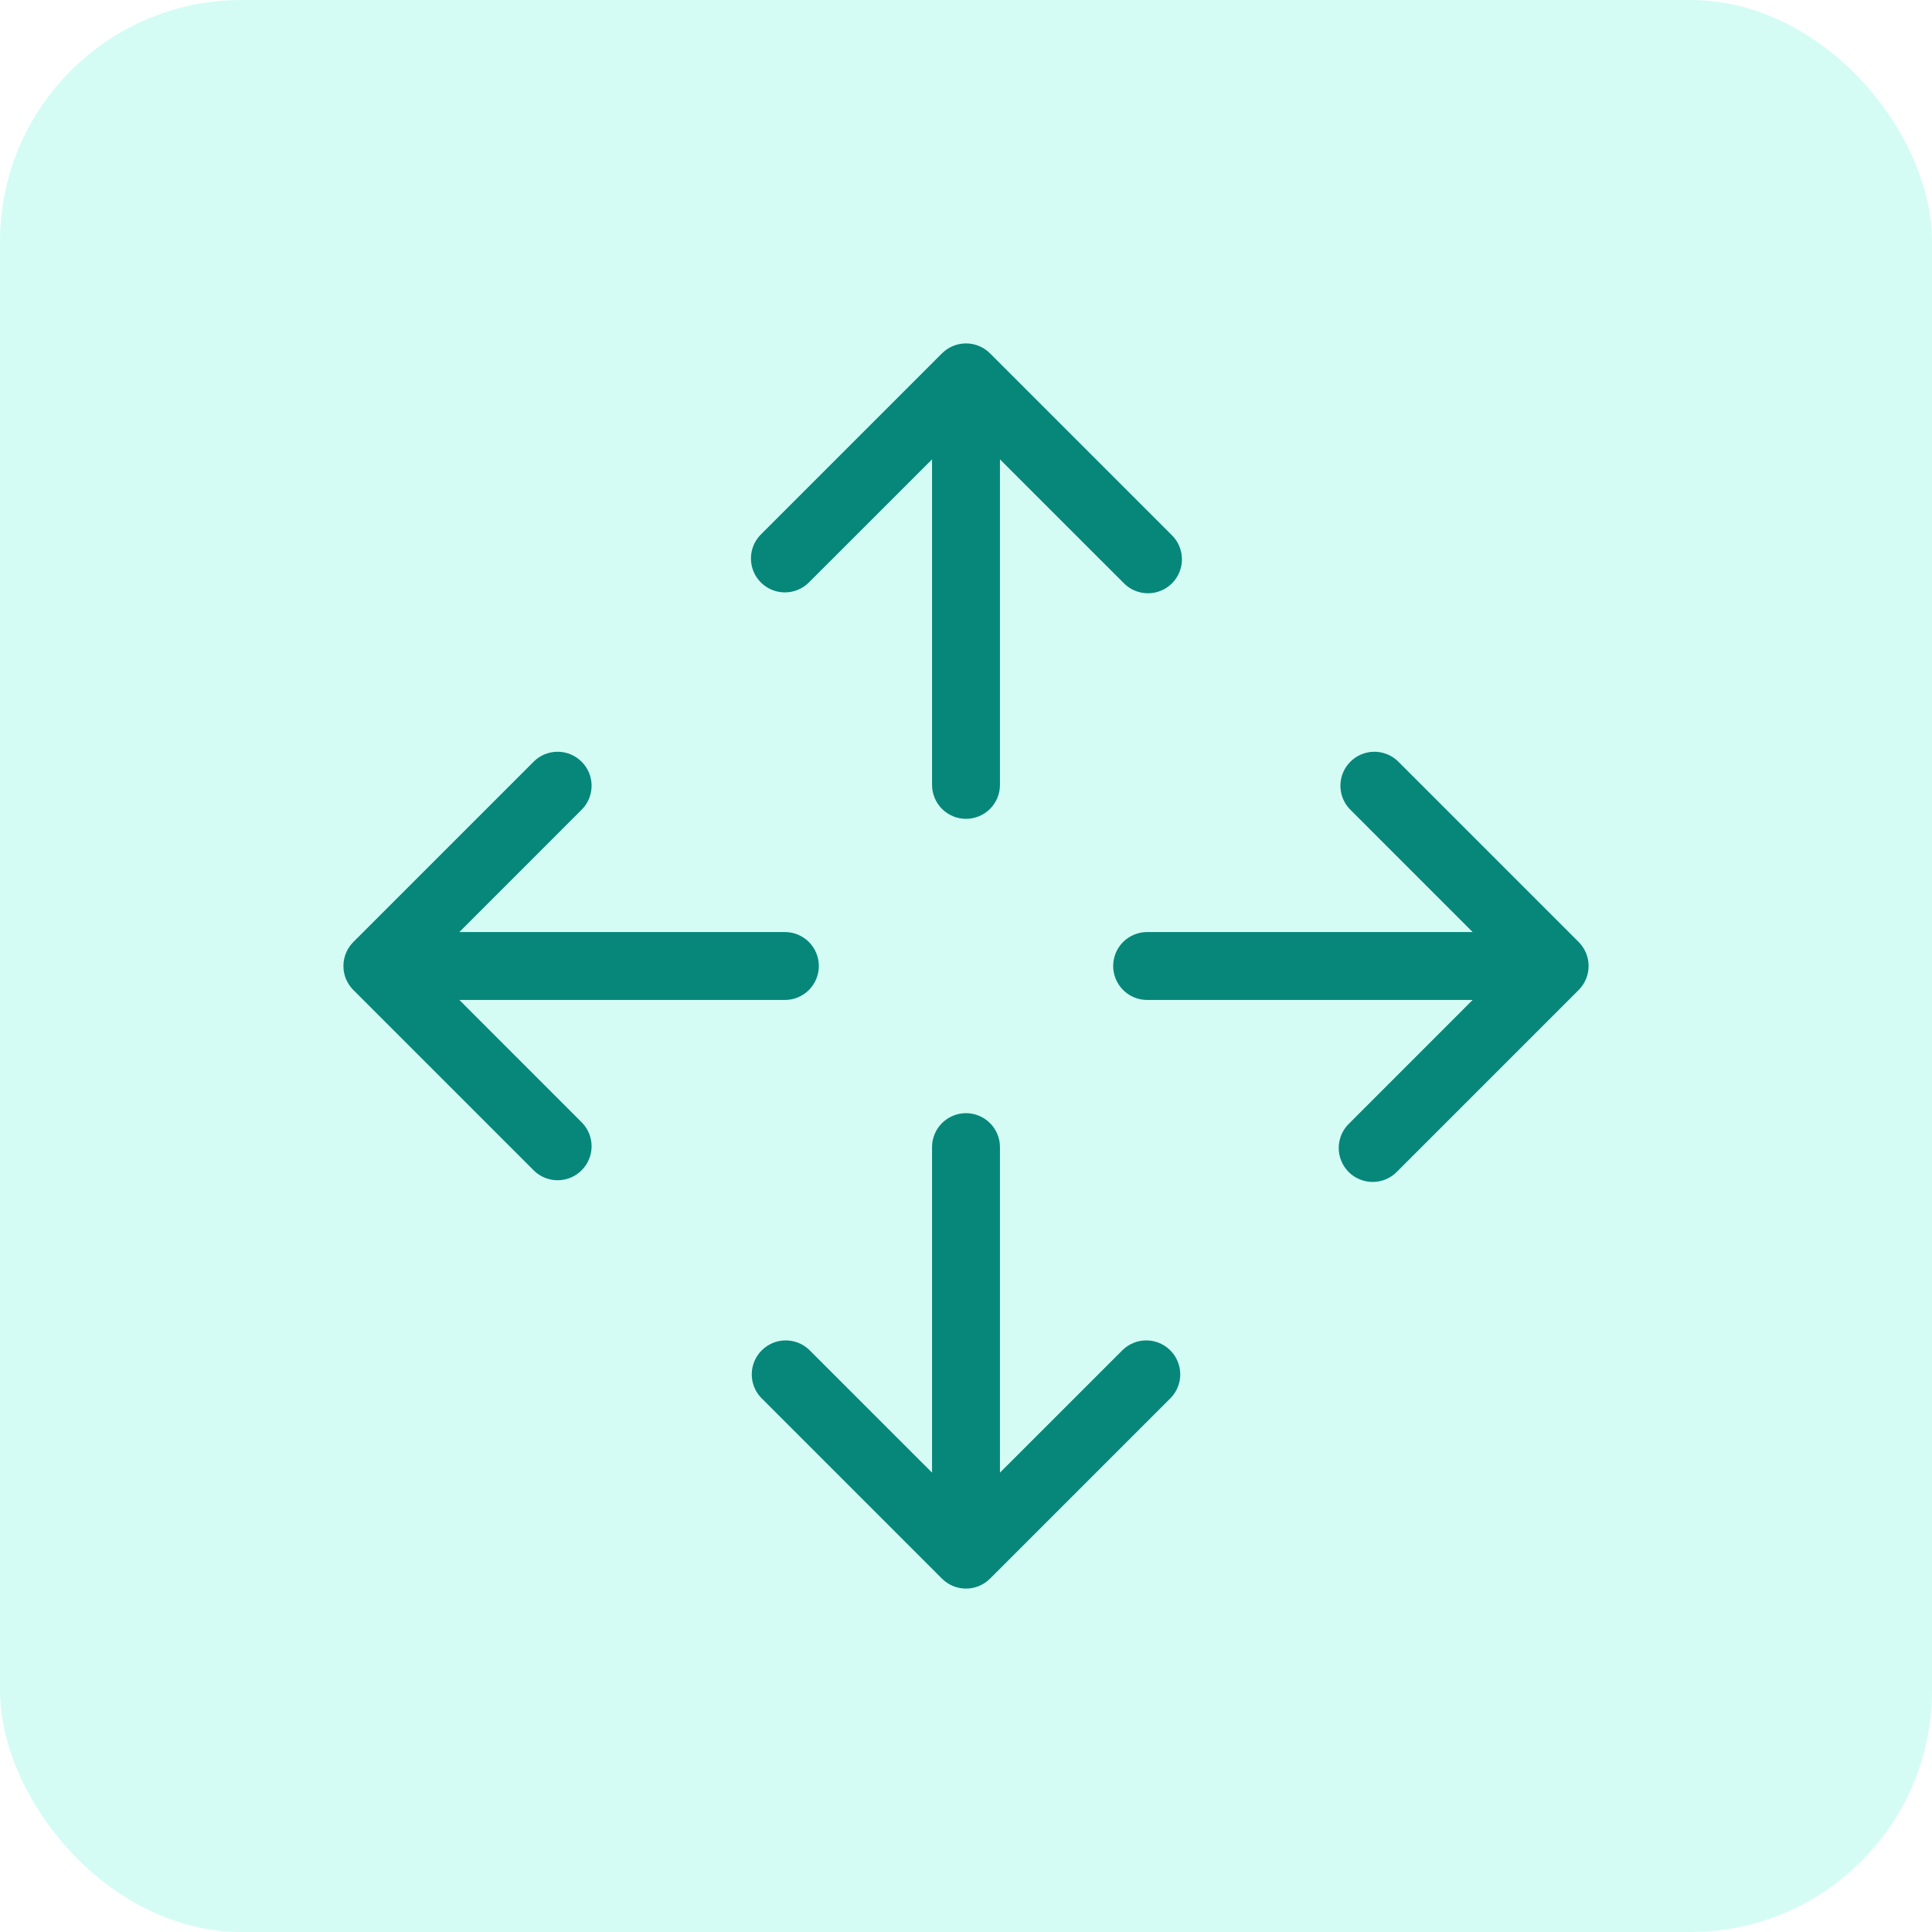 <svg width="64" height="64" viewBox="0 0 64 64" fill="none" xmlns="http://www.w3.org/2000/svg">
<rect width="64" height="64" rx="8" fill="#2AF2CE" fill-opacity="0.2"/>
<path d="M25.205 19.295C24.994 19.084 24.876 18.798 24.876 18.5C24.876 18.202 24.994 17.916 25.205 17.705L31.205 11.705C31.416 11.494 31.702 11.376 32 11.376C32.298 11.376 32.584 11.494 32.795 11.705L38.795 17.705C38.906 17.808 38.994 17.932 39.056 18.07C39.117 18.208 39.15 18.357 39.153 18.508C39.156 18.659 39.128 18.809 39.071 18.949C39.015 19.09 38.93 19.217 38.824 19.323C38.717 19.43 38.59 19.515 38.449 19.571C38.309 19.628 38.159 19.655 38.008 19.653C37.857 19.65 37.708 19.617 37.57 19.556C37.432 19.494 37.308 19.405 37.205 19.295L33.125 15.217V26C33.125 26.298 33.007 26.584 32.795 26.796C32.584 27.006 32.298 27.125 32 27.125C31.702 27.125 31.416 27.006 31.204 26.796C30.994 26.584 30.875 26.298 30.875 26V15.217L26.795 19.295C26.584 19.506 26.298 19.624 26 19.624C25.702 19.624 25.416 19.506 25.205 19.295ZM37.205 44.705L33.125 48.783V38C33.125 37.702 33.007 37.416 32.795 37.205C32.584 36.993 32.298 36.875 32 36.875C31.702 36.875 31.416 36.993 31.204 37.205C30.994 37.416 30.875 37.702 30.875 38V48.783L26.795 44.705C26.582 44.506 26.3 44.398 26.008 44.403C25.717 44.408 25.439 44.526 25.233 44.733C25.026 44.939 24.908 45.217 24.903 45.508C24.898 45.8 25.006 46.082 25.205 46.295L31.205 52.295C31.416 52.506 31.702 52.624 32 52.624C32.298 52.624 32.584 52.506 32.795 52.295L38.795 46.295C38.994 46.082 39.102 45.8 39.097 45.508C39.092 45.217 38.974 44.939 38.767 44.733C38.561 44.526 38.283 44.408 37.992 44.403C37.7 44.398 37.418 44.506 37.205 44.705ZM52.295 31.205L46.295 25.205C46.082 25.006 45.8 24.898 45.508 24.903C45.217 24.908 44.939 25.026 44.733 25.233C44.526 25.439 44.408 25.717 44.403 26.008C44.398 26.3 44.506 26.582 44.705 26.795L48.783 30.875H38C37.702 30.875 37.416 30.994 37.205 31.204C36.993 31.416 36.875 31.702 36.875 32C36.875 32.298 36.993 32.584 37.205 32.795C37.416 33.007 37.702 33.125 38 33.125H48.783L44.705 37.205C44.594 37.308 44.506 37.432 44.444 37.57C44.383 37.708 44.35 37.857 44.347 38.008C44.344 38.159 44.372 38.309 44.429 38.449C44.485 38.59 44.57 38.717 44.676 38.824C44.783 38.93 44.91 39.015 45.051 39.071C45.191 39.128 45.341 39.156 45.492 39.153C45.643 39.15 45.792 39.117 45.93 39.056C46.068 38.994 46.192 38.906 46.295 38.795L52.295 32.795C52.506 32.584 52.624 32.298 52.624 32C52.624 31.702 52.506 31.416 52.295 31.205ZM15.217 33.125H26C26.298 33.125 26.584 33.007 26.796 32.795C27.006 32.584 27.125 32.298 27.125 32C27.125 31.702 27.006 31.416 26.796 31.204C26.584 30.994 26.298 30.875 26 30.875H15.217L19.295 26.795C19.494 26.582 19.602 26.3 19.597 26.008C19.592 25.717 19.474 25.439 19.267 25.233C19.061 25.026 18.783 24.908 18.492 24.903C18.2 24.898 17.918 25.006 17.705 25.205L11.705 31.205C11.494 31.416 11.376 31.702 11.376 32C11.376 32.298 11.494 32.584 11.705 32.795L17.705 38.795C17.918 38.994 18.2 39.102 18.492 39.097C18.783 39.092 19.061 38.974 19.267 38.767C19.474 38.561 19.592 38.283 19.597 37.992C19.602 37.7 19.494 37.418 19.295 37.205L15.217 33.125Z" fill="#06877A"/>
</svg>
